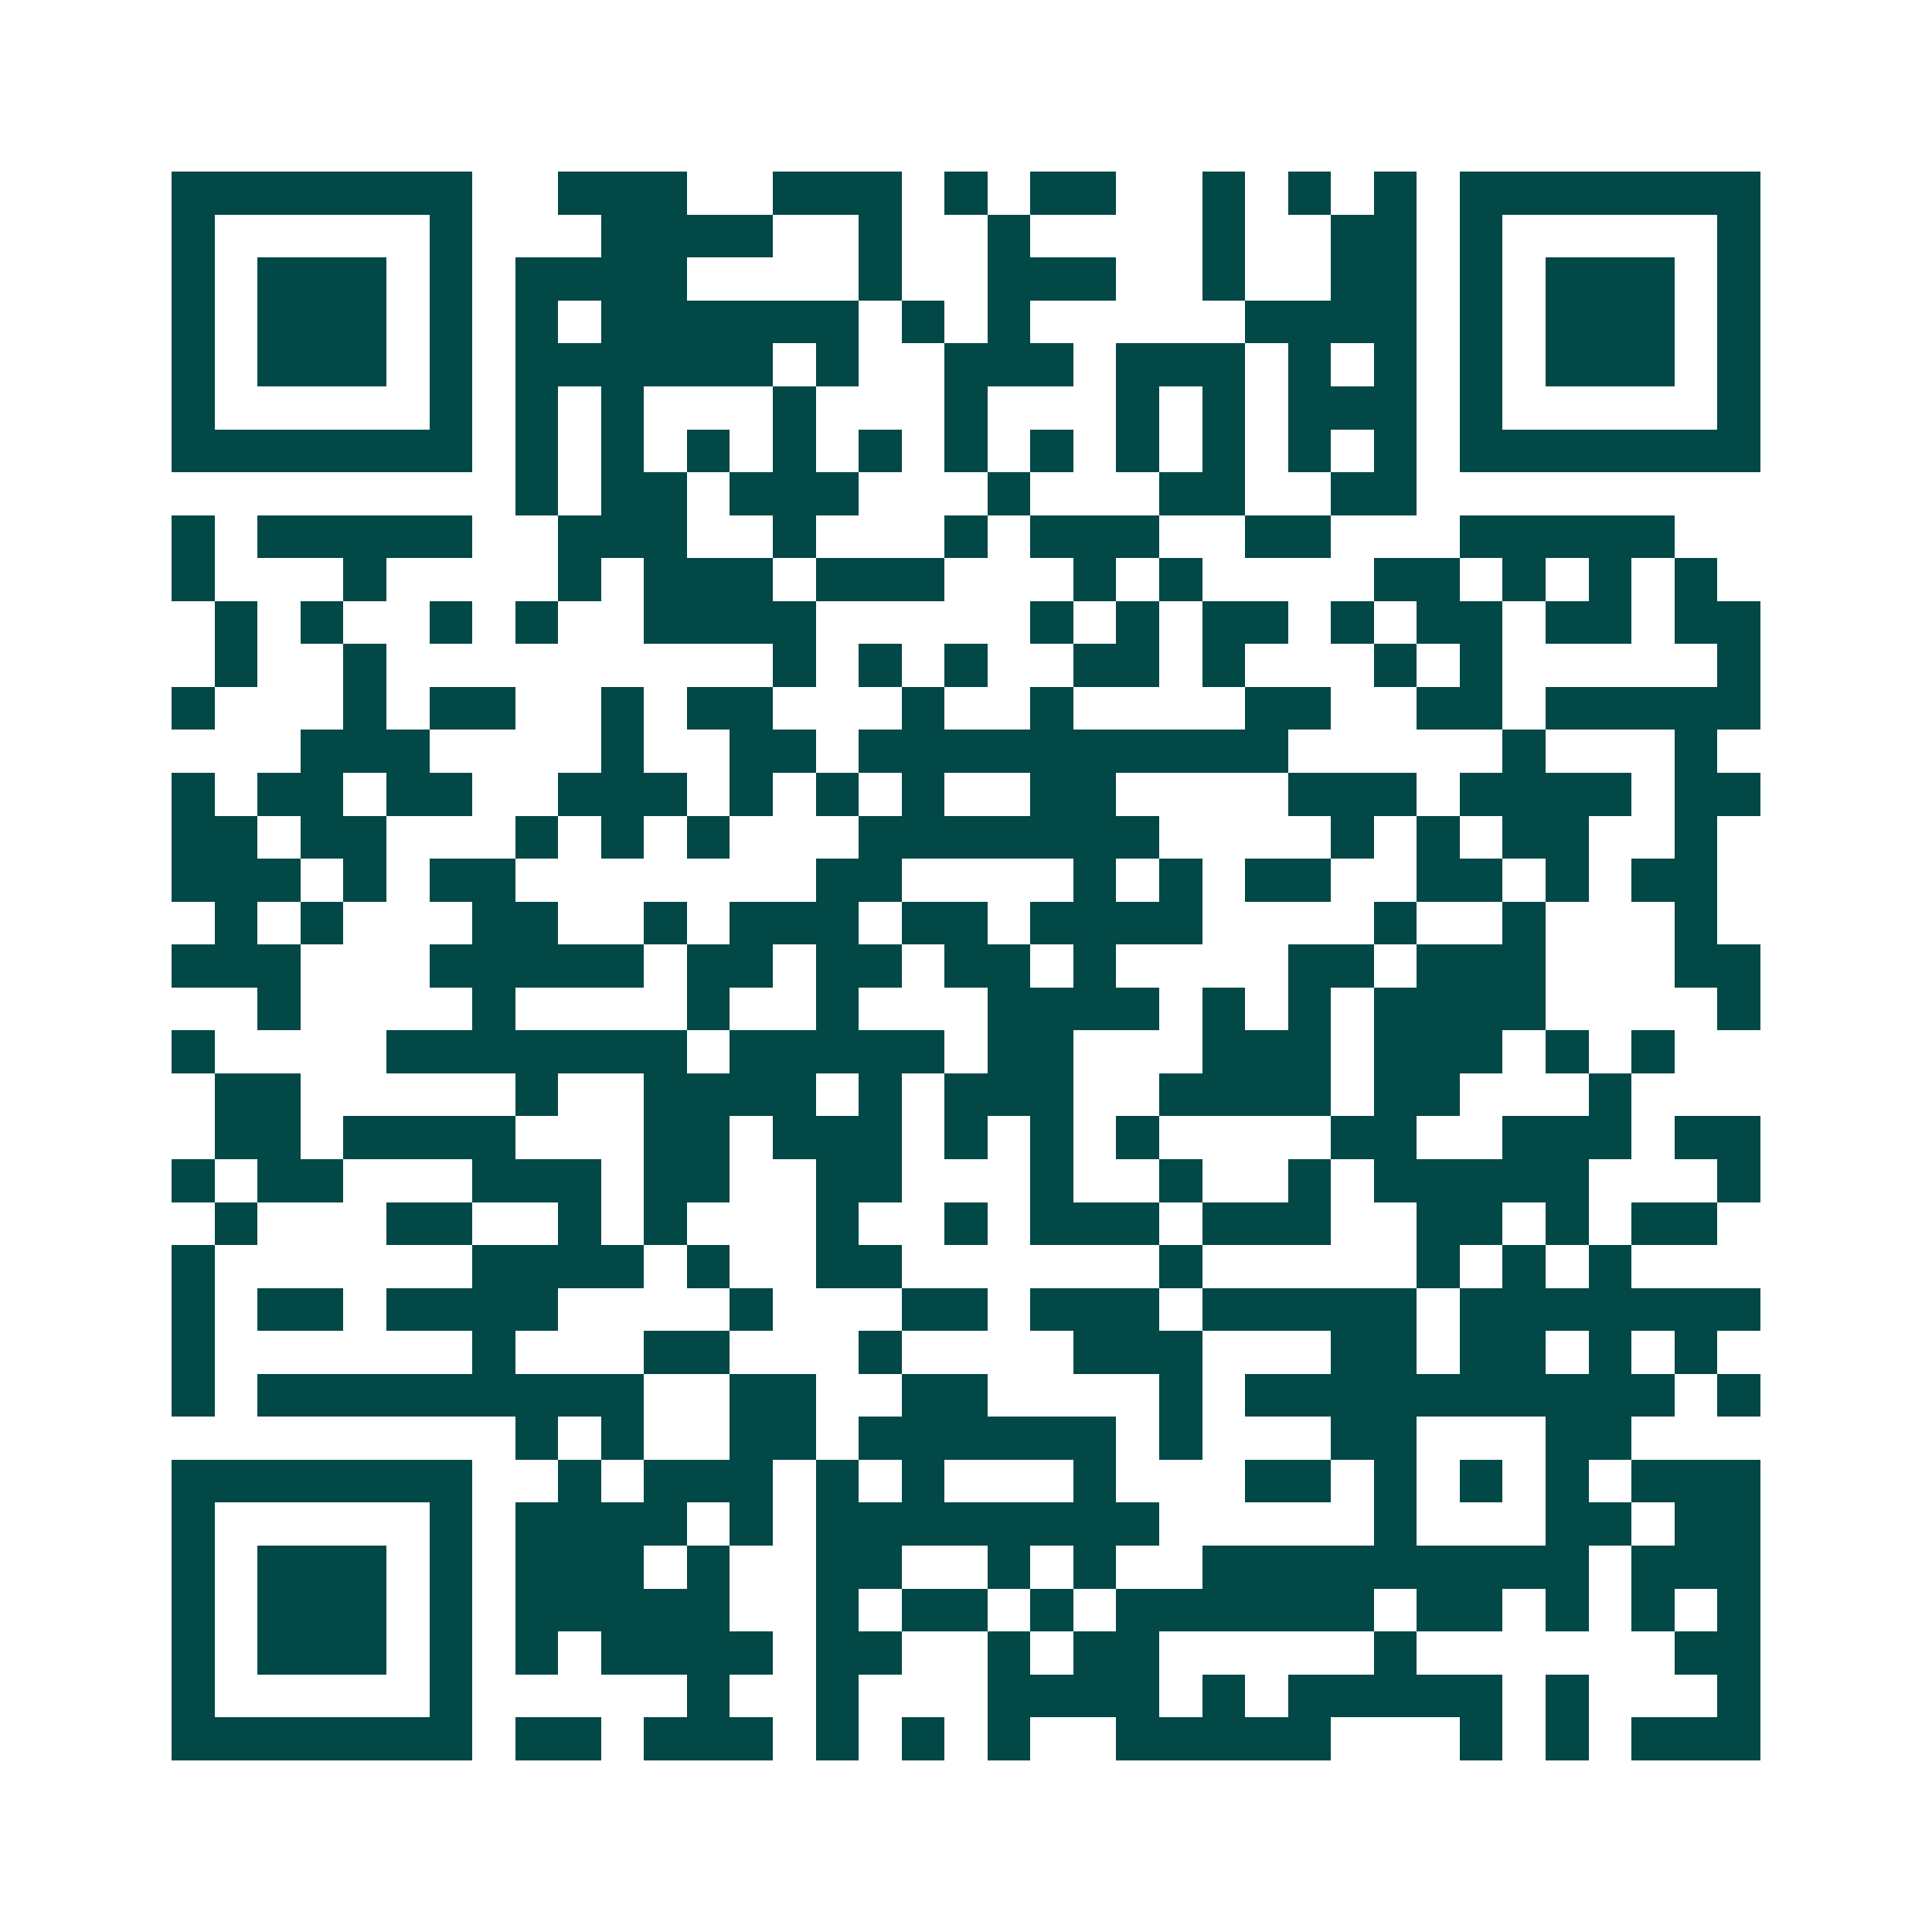 <svg xmlns="http://www.w3.org/2000/svg" width="200" height="200" viewBox="0 0 45 45" shape-rendering="crispEdges"><path fill="#ffffff" d="M0 0h45v45H0z"/><path stroke="#014847" d="M4 4.5h7m2 0h3m2 0h3m1 0h1m1 0h2m2 0h1m1 0h1m1 0h1m1 0h7M4 5.5h1m5 0h1m3 0h4m2 0h1m2 0h1m4 0h1m2 0h2m1 0h1m5 0h1M4 6.5h1m1 0h3m1 0h1m1 0h4m4 0h1m2 0h3m2 0h1m2 0h2m1 0h1m1 0h3m1 0h1M4 7.5h1m1 0h3m1 0h1m1 0h1m1 0h6m1 0h1m1 0h1m5 0h4m1 0h1m1 0h3m1 0h1M4 8.5h1m1 0h3m1 0h1m1 0h6m1 0h1m2 0h3m1 0h3m1 0h1m1 0h1m1 0h1m1 0h3m1 0h1M4 9.5h1m5 0h1m1 0h1m1 0h1m3 0h1m3 0h1m3 0h1m1 0h1m1 0h3m1 0h1m5 0h1M4 10.5h7m1 0h1m1 0h1m1 0h1m1 0h1m1 0h1m1 0h1m1 0h1m1 0h1m1 0h1m1 0h1m1 0h1m1 0h7M12 11.5h1m1 0h2m1 0h3m3 0h1m3 0h2m2 0h2M4 12.5h1m1 0h5m2 0h3m2 0h1m3 0h1m1 0h3m2 0h2m3 0h5M4 13.5h1m3 0h1m4 0h1m1 0h3m1 0h3m3 0h1m1 0h1m4 0h2m1 0h1m1 0h1m1 0h1M5 14.5h1m1 0h1m2 0h1m1 0h1m2 0h4m5 0h1m1 0h1m1 0h2m1 0h1m1 0h2m1 0h2m1 0h2M5 15.5h1m2 0h1m9 0h1m1 0h1m1 0h1m2 0h2m1 0h1m3 0h1m1 0h1m5 0h1M4 16.5h1m3 0h1m1 0h2m2 0h1m1 0h2m3 0h1m2 0h1m4 0h2m2 0h2m1 0h5M7 17.5h3m4 0h1m2 0h2m1 0h10m5 0h1m3 0h1M4 18.5h1m1 0h2m1 0h2m2 0h3m1 0h1m1 0h1m1 0h1m2 0h2m4 0h3m1 0h4m1 0h2M4 19.5h2m1 0h2m3 0h1m1 0h1m1 0h1m3 0h7m4 0h1m1 0h1m1 0h2m2 0h1M4 20.5h3m1 0h1m1 0h2m7 0h2m4 0h1m1 0h1m1 0h2m2 0h2m1 0h1m1 0h2M5 21.5h1m1 0h1m3 0h2m2 0h1m1 0h3m1 0h2m1 0h4m4 0h1m2 0h1m3 0h1M4 22.5h3m3 0h5m1 0h2m1 0h2m1 0h2m1 0h1m4 0h2m1 0h3m3 0h2M6 23.5h1m4 0h1m4 0h1m2 0h1m3 0h4m1 0h1m1 0h1m1 0h4m4 0h1M4 24.5h1m4 0h7m1 0h5m1 0h2m3 0h3m1 0h3m1 0h1m1 0h1M5 25.5h2m5 0h1m2 0h4m1 0h1m1 0h3m2 0h4m1 0h2m3 0h1M5 26.5h2m1 0h4m3 0h2m1 0h3m1 0h1m1 0h1m1 0h1m4 0h2m2 0h3m1 0h2M4 27.5h1m1 0h2m3 0h3m1 0h2m2 0h2m3 0h1m2 0h1m2 0h1m1 0h5m3 0h1M5 28.5h1m3 0h2m2 0h1m1 0h1m3 0h1m2 0h1m1 0h3m1 0h3m2 0h2m1 0h1m1 0h2M4 29.5h1m6 0h4m1 0h1m2 0h2m6 0h1m5 0h1m1 0h1m1 0h1M4 30.5h1m1 0h2m1 0h4m4 0h1m3 0h2m1 0h3m1 0h5m1 0h7M4 31.5h1m6 0h1m3 0h2m3 0h1m4 0h3m3 0h2m1 0h2m1 0h1m1 0h1M4 32.5h1m1 0h9m2 0h2m2 0h2m4 0h1m1 0h10m1 0h1M12 33.5h1m1 0h1m2 0h2m1 0h6m1 0h1m3 0h2m3 0h2M4 34.5h7m2 0h1m1 0h3m1 0h1m1 0h1m3 0h1m3 0h2m1 0h1m1 0h1m1 0h1m1 0h3M4 35.5h1m5 0h1m1 0h4m1 0h1m1 0h8m5 0h1m3 0h2m1 0h2M4 36.5h1m1 0h3m1 0h1m1 0h3m1 0h1m2 0h2m2 0h1m1 0h1m2 0h9m1 0h3M4 37.5h1m1 0h3m1 0h1m1 0h5m2 0h1m1 0h2m1 0h1m1 0h6m1 0h2m1 0h1m1 0h1m1 0h1M4 38.5h1m1 0h3m1 0h1m1 0h1m1 0h4m1 0h2m2 0h1m1 0h2m5 0h1m6 0h2M4 39.5h1m5 0h1m5 0h1m2 0h1m3 0h4m1 0h1m1 0h5m1 0h1m3 0h1M4 40.5h7m1 0h2m1 0h3m1 0h1m1 0h1m1 0h1m2 0h5m3 0h1m1 0h1m1 0h3"/></svg>
